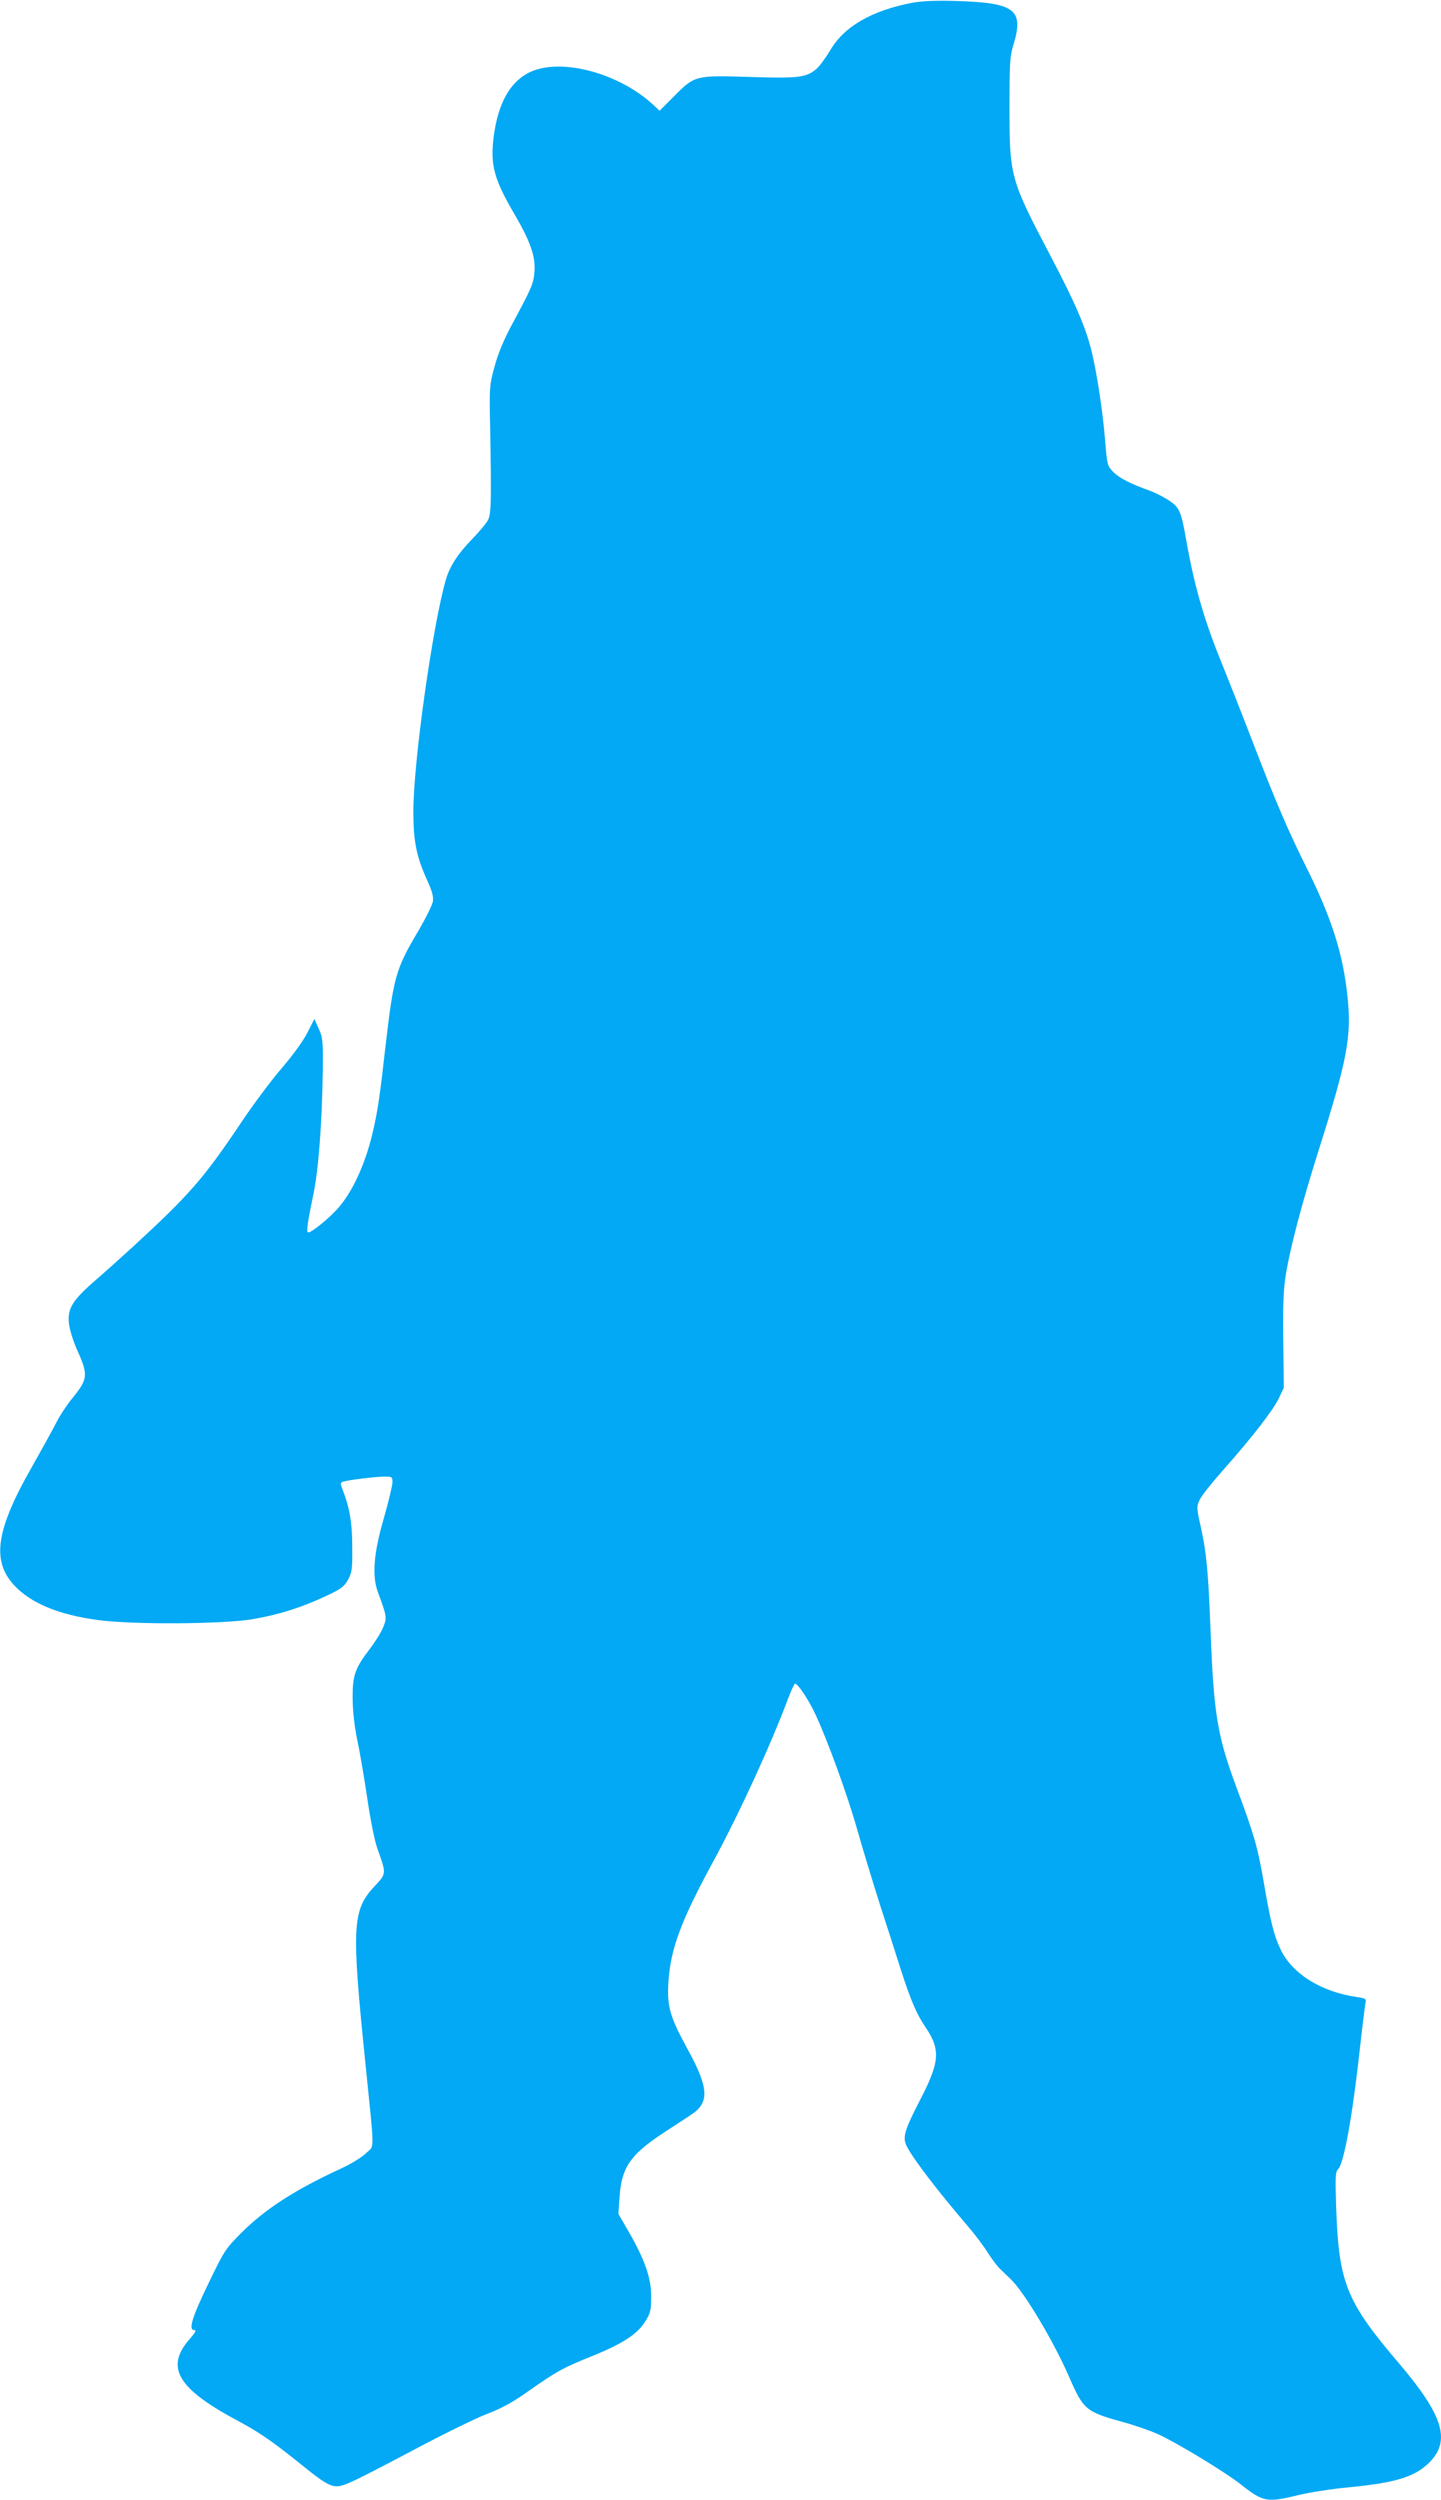 <?xml version="1.0" standalone="no"?>
<!DOCTYPE svg PUBLIC "-//W3C//DTD SVG 20010904//EN"
 "http://www.w3.org/TR/2001/REC-SVG-20010904/DTD/svg10.dtd">
<svg version="1.0" xmlns="http://www.w3.org/2000/svg"
 width="738pt" height="1280pt" viewBox="0 0 738 1280"
 preserveAspectRatio="xMidYMid meet">
<g transform="translate(0,1280) scale(0.1,-0.1)"
fill="#03a9f4" stroke="none">
<path d="M4673 12786 c-209 -40 -351 -122 -422 -245 -23 -38 -54 -81 -71 -95
-52 -43 -90 -48 -340 -40 -279 9 -282 8 -389 -100 l-73 -73 -31 29 c-184 171
-494 248 -648 161 -92 -52 -148 -157 -170 -318 -19 -149 -1 -220 109 -407 79
-136 106 -214 99 -292 -5 -60 -14 -80 -120 -277 -37 -69 -67 -142 -84 -205
-26 -94 -27 -108 -23 -294 7 -407 6 -463 -12 -495 -9 -16 -44 -58 -78 -93 -74
-76 -116 -140 -136 -208 -68 -234 -167 -935 -167 -1189 0 -151 15 -228 69
-348 27 -59 35 -88 31 -112 -3 -19 -37 -87 -75 -152 -115 -194 -126 -233 -167
-584 -29 -256 -39 -326 -61 -424 -35 -163 -100 -313 -176 -403 -41 -50 -140
-132 -159 -132 -11 0 -5 47 26 195 26 123 44 361 48 625 2 163 0 178 -21 224
l-22 49 -35 -69 c-20 -40 -75 -117 -133 -184 -54 -63 -150 -191 -212 -285
-189 -281 -260 -362 -550 -629 -58 -53 -147 -133 -198 -177 -112 -98 -137
-140 -129 -215 3 -29 21 -88 40 -131 61 -136 59 -152 -29 -260 -24 -30 -60
-84 -78 -121 -19 -37 -75 -138 -124 -225 -182 -319 -206 -477 -90 -603 84 -91
226 -151 426 -178 177 -25 643 -22 797 4 134 23 251 60 378 120 75 35 90 47
110 83 20 37 22 56 21 167 0 123 -13 199 -49 292 -13 34 -13 37 3 42 28 9 162
25 210 26 40 0 42 -2 42 -29 0 -15 -20 -100 -45 -187 -52 -180 -60 -291 -30
-375 46 -123 47 -131 29 -177 -9 -24 -39 -73 -66 -109 -81 -105 -93 -140 -92
-263 1 -66 10 -142 23 -205 12 -55 35 -188 51 -296 18 -122 38 -224 55 -270
44 -124 45 -121 -19 -189 -112 -121 -116 -206 -45 -900 48 -475 48 -421 5
-463 -21 -21 -77 -56 -134 -82 -232 -107 -383 -205 -504 -325 -83 -83 -90 -94
-168 -256 -86 -177 -107 -244 -75 -244 12 0 6 -12 -24 -46 -127 -145 -62 -254
250 -420 99 -53 169 -100 295 -201 186 -150 190 -152 290 -107 33 14 176 88
319 164 143 76 308 157 367 180 79 30 135 61 212 116 145 102 181 122 331 182
155 63 229 111 270 177 27 44 30 57 30 129 -1 96 -32 185 -116 331 l-52 90 6
87 c10 150 55 216 225 328 59 38 124 81 145 95 91 61 87 136 -22 334 -91 167
-105 218 -98 341 11 171 63 312 228 616 134 246 299 606 385 837 16 42 32 77
36 77 14 0 70 -84 103 -155 63 -134 165 -415 215 -592 28 -98 80 -270 116
-383 37 -113 84 -261 106 -330 53 -164 82 -232 129 -301 77 -114 72 -177 -31
-375 -80 -155 -89 -188 -65 -235 35 -67 156 -225 315 -411 36 -42 80 -101 99
-132 19 -30 46 -66 60 -80 14 -14 41 -39 59 -57 69 -67 219 -318 297 -498 74
-169 85 -179 277 -232 62 -17 145 -46 183 -64 94 -43 338 -191 417 -253 118
-93 135 -96 297 -57 56 14 173 32 258 40 241 23 340 54 413 127 111 111 72
240 -152 504 -274 321 -311 413 -325 801 -5 157 -4 183 10 197 30 30 73 268
112 621 14 127 28 235 30 242 2 8 -13 14 -43 18 -183 25 -335 119 -394 245
-34 72 -51 139 -87 350 -31 176 -46 230 -139 480 -97 260 -116 375 -132 795
-12 313 -21 406 -52 545 -20 91 -20 97 -4 131 9 20 63 88 119 151 149 168 256
306 286 368 l26 55 -3 243 c-2 189 1 265 14 340 23 140 83 365 164 622 150
474 173 592 151 798 -22 215 -81 401 -206 652 -99 199 -160 341 -277 645 -55
143 -126 323 -157 400 -91 220 -144 402 -185 635 -27 153 -35 171 -88 207 -26
17 -69 39 -95 49 -104 37 -162 67 -192 98 -30 31 -31 36 -41 157 -11 143 -42
349 -70 463 -31 124 -83 244 -210 486 -206 392 -210 406 -210 759 0 227 2 263
20 321 55 181 9 216 -294 225 -104 3 -173 0 -223 -9z"/>
</g>
</svg>
